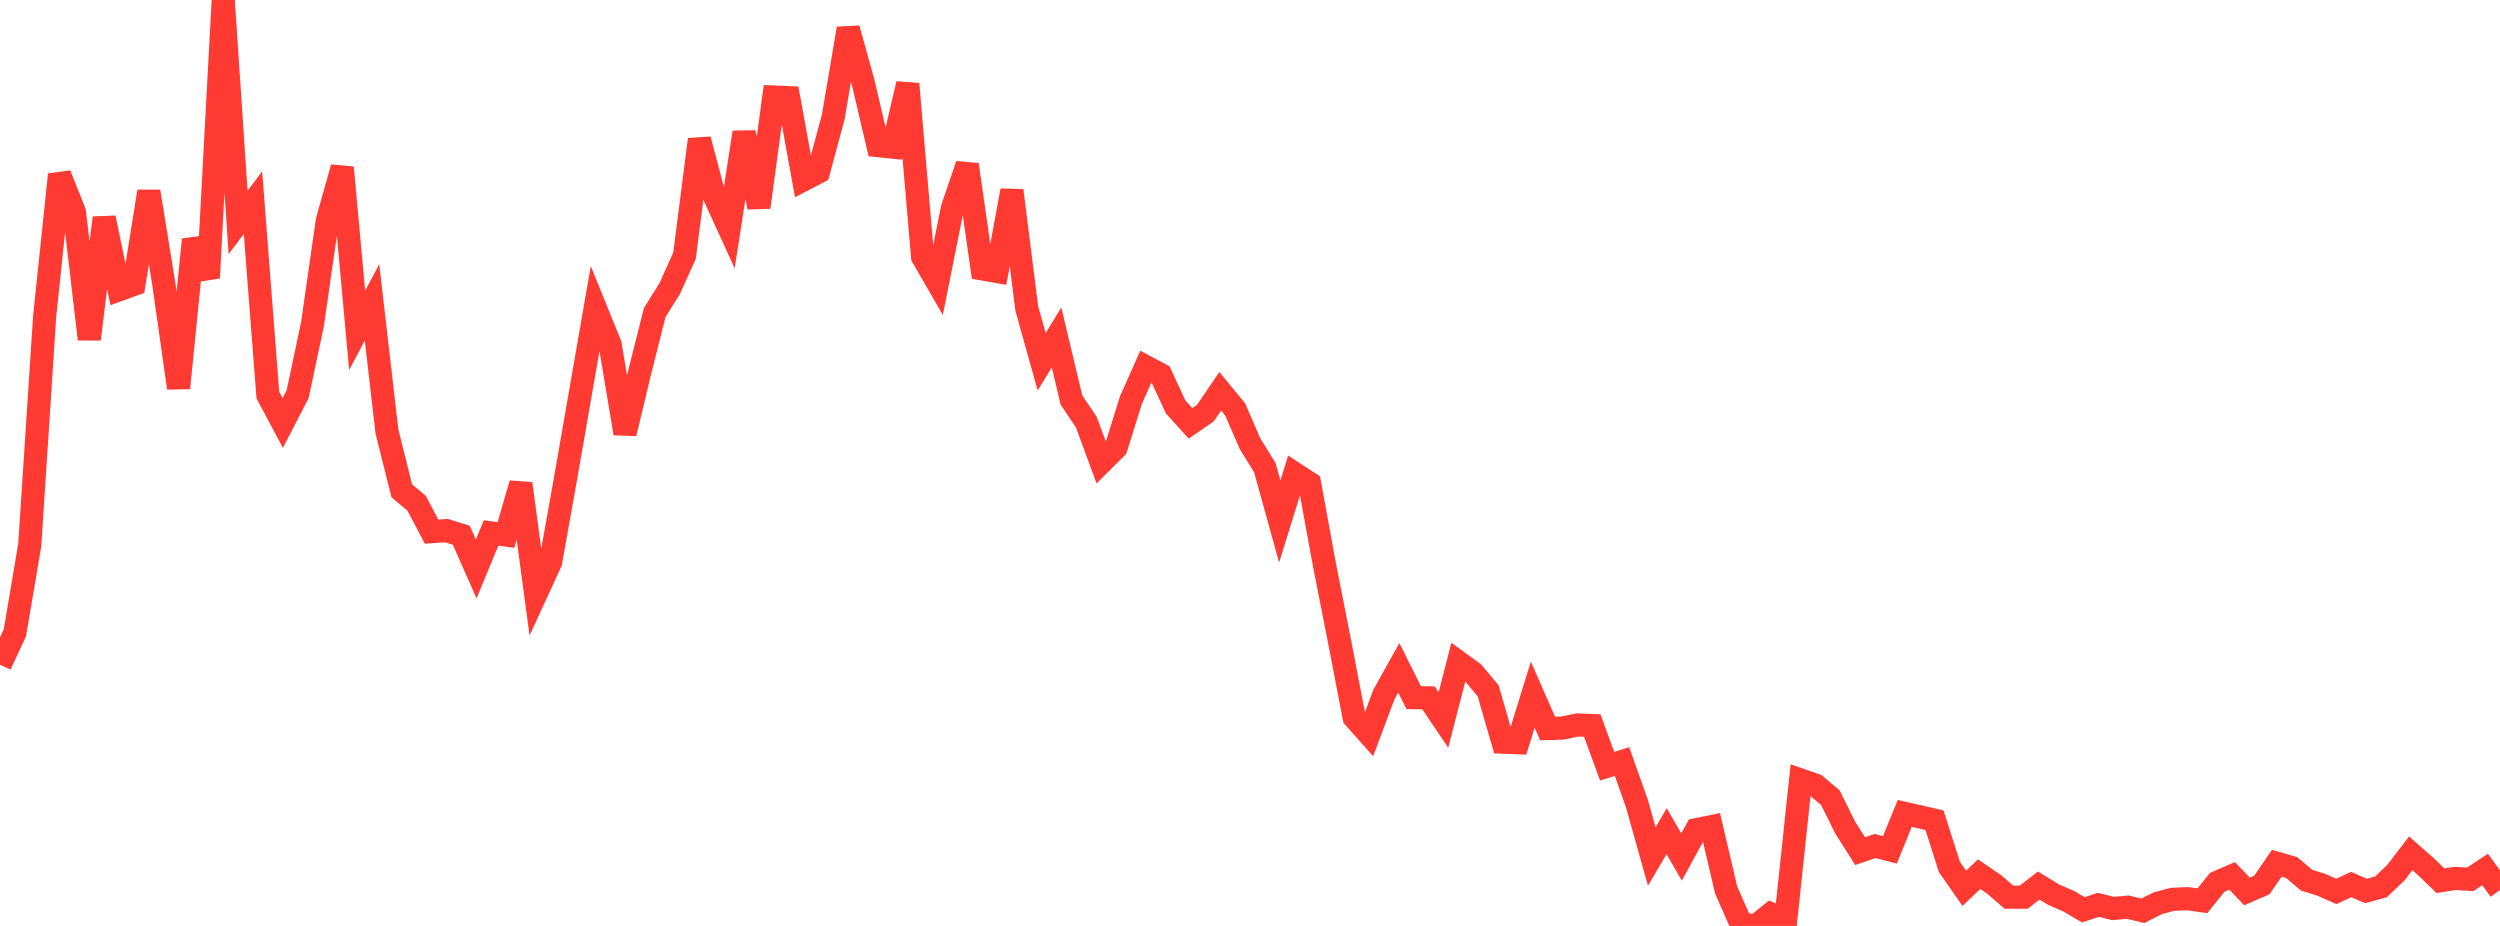<?xml version="1.0" standalone="no"?>
<!DOCTYPE svg PUBLIC "-//W3C//DTD SVG 1.1//EN" "http://www.w3.org/Graphics/SVG/1.1/DTD/svg11.dtd">

<svg width="135" height="50" viewBox="0 0 135 50" preserveAspectRatio="none" 
  xmlns="http://www.w3.org/2000/svg"
  xmlns:xlink="http://www.w3.org/1999/xlink">


<polyline points="0.0, 35.896 0.804, 34.173 1.607, 29.425 2.411, 17.084 3.214, 9.43 4.018, 11.449 4.821, 18.316 5.625, 11.764 6.429, 15.646 7.232, 15.355 8.036, 10.339 8.839, 15.294 9.643, 20.953 10.446, 12.936 11.25, 15.005 12.054, 0.0 12.857, 12.008 13.661, 10.946 14.464, 21.334 15.268, 22.842 16.071, 21.294 16.875, 17.498 17.679, 11.895 18.482, 9.048 19.286, 17.839 20.089, 16.33 20.893, 23.29 21.696, 26.504 22.5, 27.176 23.304, 28.71 24.107, 28.653 24.911, 28.903 25.714, 30.724 26.518, 28.779 27.321, 28.891 28.125, 26.116 28.929, 32.101 29.732, 30.358 30.536, 25.855 31.339, 21.248 32.143, 16.623 32.946, 18.599 33.75, 23.406 34.554, 20.055 35.357, 16.873 36.161, 15.587 36.964, 13.81 37.768, 7.53 38.571, 10.577 39.375, 12.337 40.179, 7.151 40.982, 11.192 41.786, 5.239 42.589, 5.274 43.393, 9.705 44.196, 9.287 45.0, 6.297 45.804, 1.542 46.607, 4.435 47.411, 7.863 48.214, 7.946 49.018, 4.529 49.821, 13.872 50.625, 15.263 51.429, 11.243 52.232, 8.895 53.036, 14.519 53.839, 14.66 54.643, 10.289 55.446, 16.656 56.25, 19.537 57.054, 18.221 57.857, 21.597 58.661, 22.795 59.464, 24.977 60.268, 24.177 61.071, 21.602 61.875, 19.804 62.679, 20.233 63.482, 21.97 64.286, 22.861 65.089, 22.311 65.893, 21.128 66.696, 22.102 67.5, 23.955 68.304, 25.262 69.107, 28.16 69.911, 25.574 70.714, 26.099 71.518, 30.486 72.321, 34.565 73.125, 38.746 73.929, 39.648 74.732, 37.502 75.536, 36.062 76.339, 37.671 77.143, 37.683 77.946, 38.874 78.75, 35.754 79.554, 36.341 80.357, 37.298 81.161, 40.078 81.964, 40.109 82.768, 37.511 83.571, 39.341 84.375, 39.316 85.179, 39.148 85.982, 39.179 86.786, 41.375 87.589, 41.123 88.393, 43.391 89.196, 46.248 90.0, 44.883 90.804, 46.277 91.607, 44.804 92.411, 44.64 93.214, 48.067 94.018, 49.888 94.821, 50.0 95.625, 49.349 96.429, 49.691 97.232, 42.12 98.036, 42.398 98.839, 43.075 99.643, 44.693 100.446, 45.961 101.25, 45.686 102.054, 45.892 102.857, 43.925 103.661, 44.106 104.464, 44.294 105.268, 46.816 106.071, 47.967 106.875, 47.206 107.679, 47.753 108.482, 48.448 109.286, 48.445 110.089, 47.82 110.893, 48.31 111.696, 48.658 112.5, 49.129 113.304, 48.863 114.107, 49.057 114.911, 48.987 115.714, 49.183 116.518, 48.773 117.321, 48.564 118.125, 48.528 118.929, 48.642 119.732, 47.644 120.536, 47.299 121.339, 48.138 122.143, 47.789 122.946, 46.616 123.75, 46.848 124.554, 47.528 125.357, 47.781 126.161, 48.136 126.964, 47.766 127.768, 48.112 128.571, 47.892 129.375, 47.128 130.179, 46.078 130.982, 46.784 131.786, 47.559 132.589, 47.435 133.393, 47.482 134.196, 46.953 135.0, 48.059" fill="none" stroke="#ff3a33" stroke-width="1.25"/>

</svg>